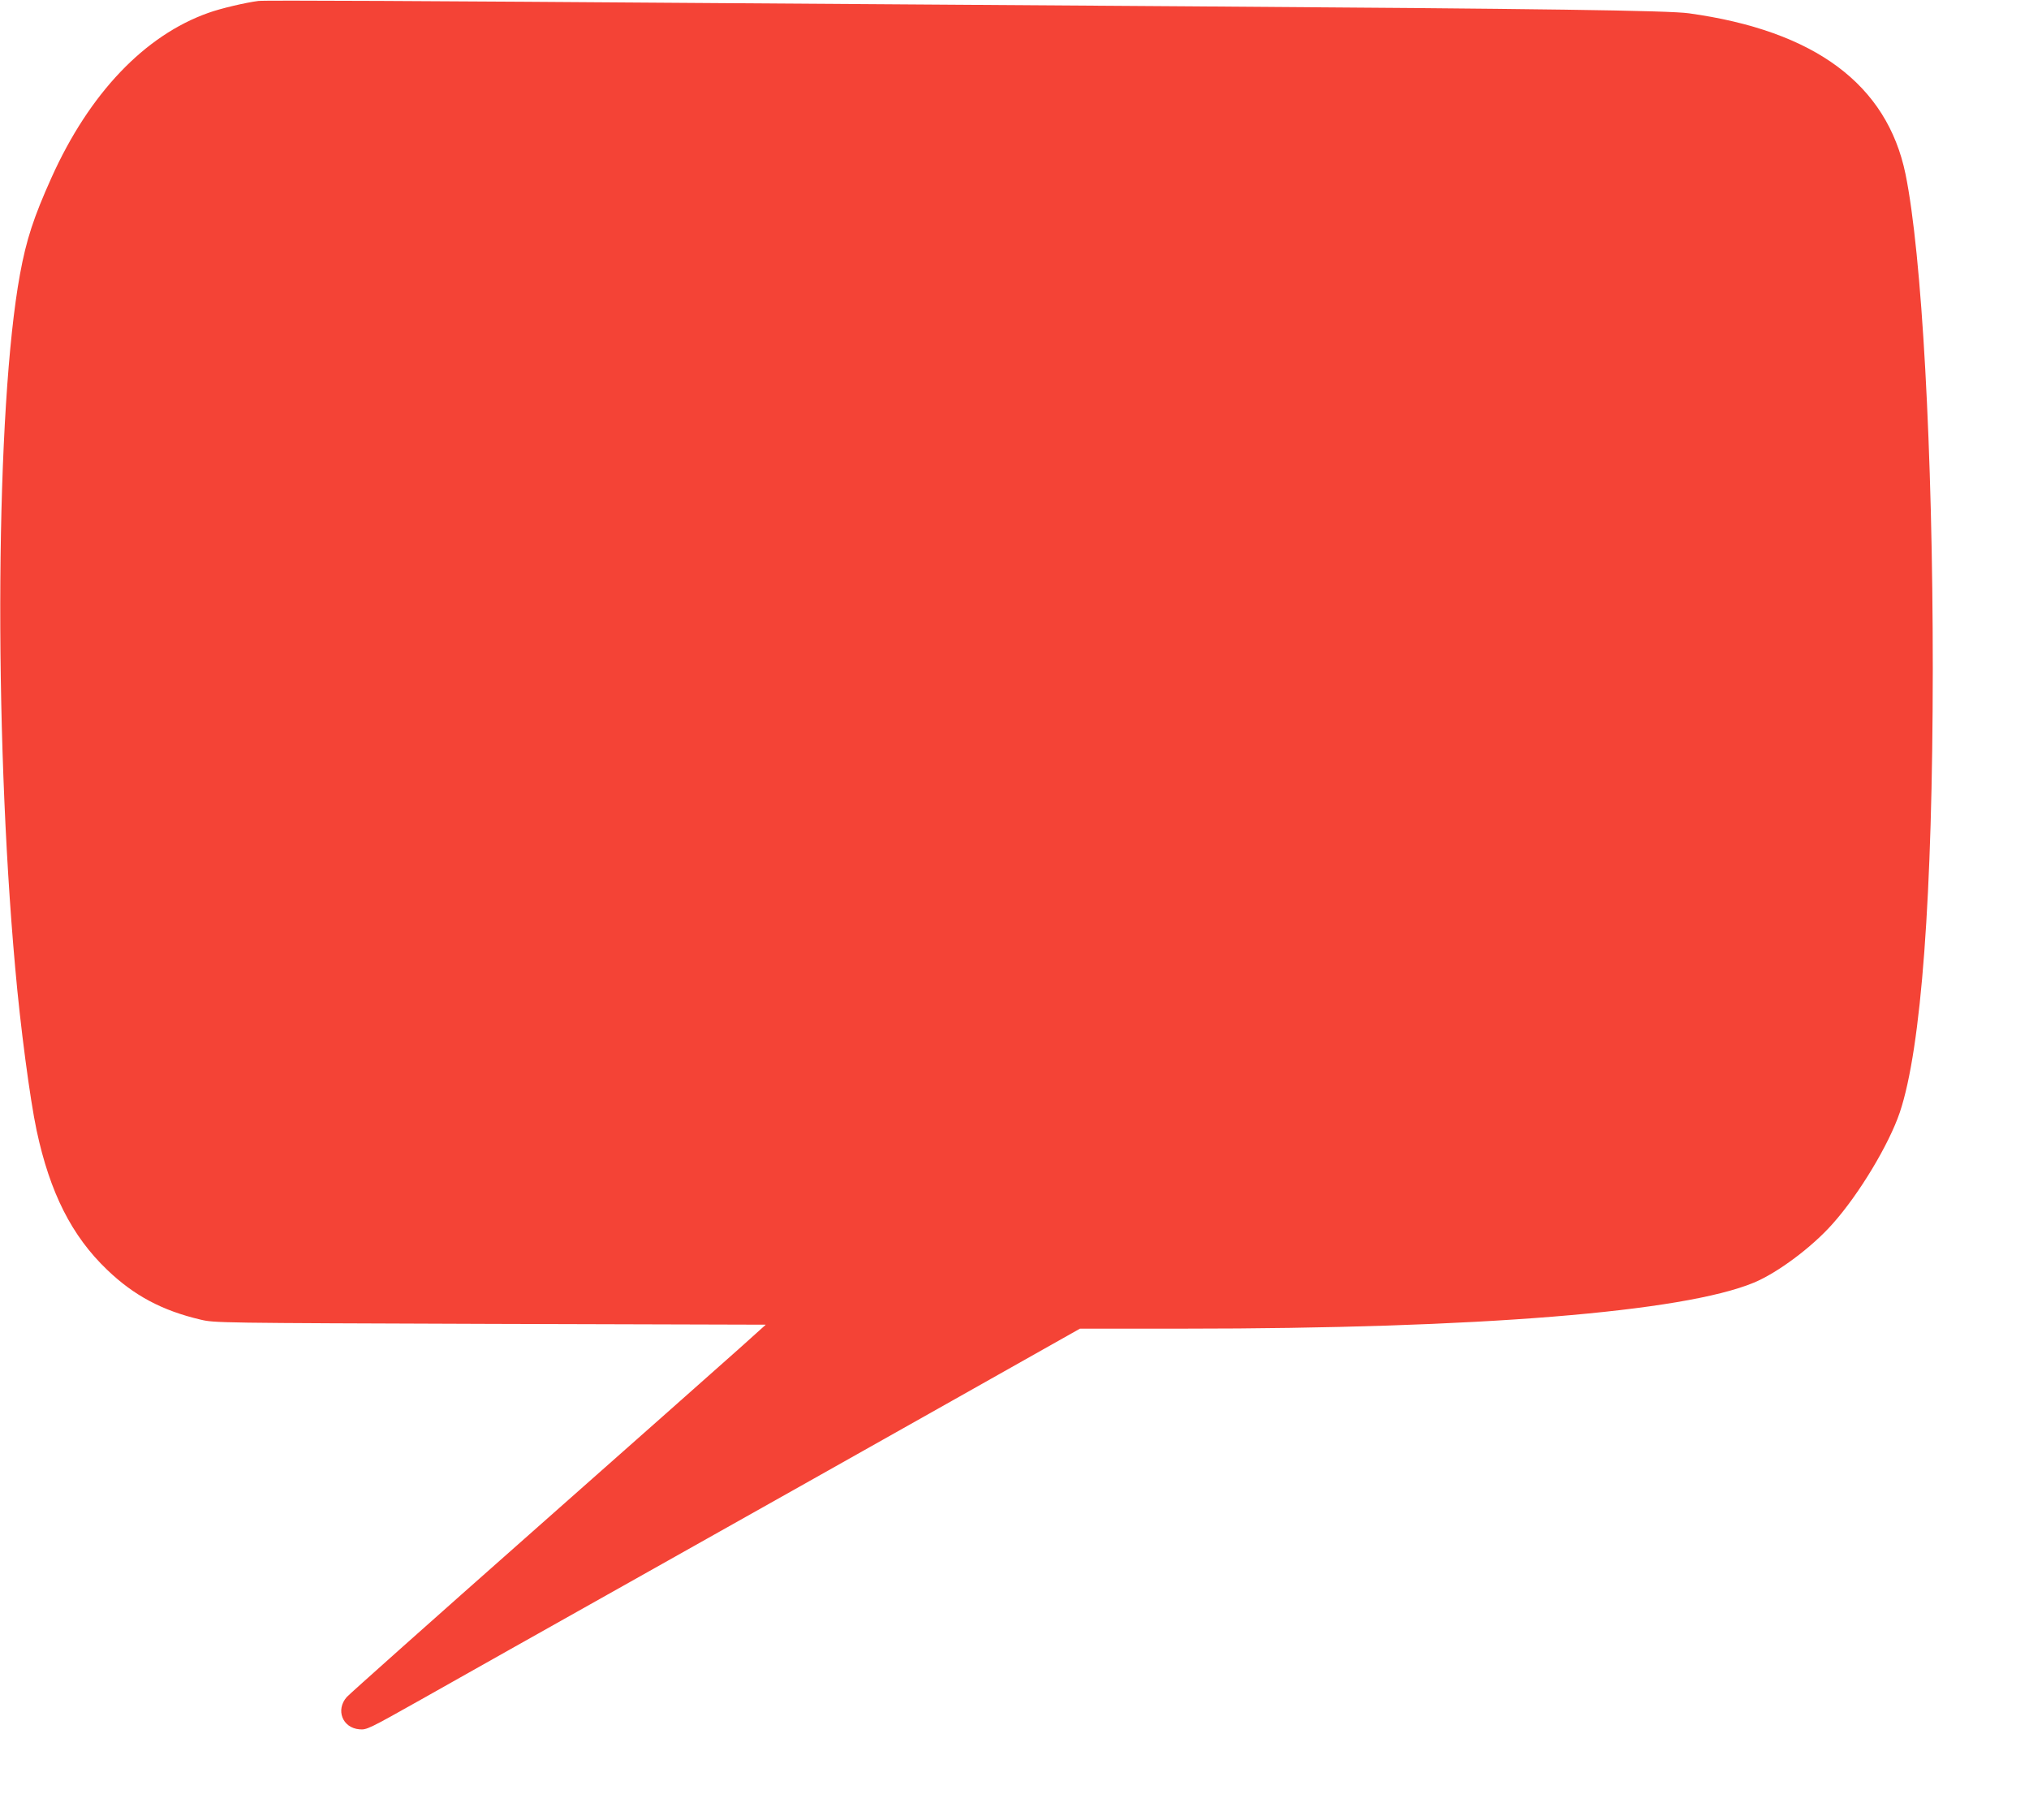 <?xml version="1.0" standalone="no"?>
<!DOCTYPE svg PUBLIC "-//W3C//DTD SVG 20010904//EN"
 "http://www.w3.org/TR/2001/REC-SVG-20010904/DTD/svg10.dtd">
<svg version="1.0" xmlns="http://www.w3.org/2000/svg"
 width="1280pt" height="1148pt" viewBox="0 0 1280 1148"
 preserveAspectRatio="xMidYMid meet">
<g transform="translate(0,1148) scale(0.1,-0.1)"
fill="#f44336" stroke="none">
<path d="M1630 11474 c-79 -10 -238 -47 -315 -75 -402 -142 -751 -508 -990
-1039 -113 -251 -159 -392 -199 -610 -153 -837 -167 -2851 -30 -4375 32 -366
93 -827 135 -1025 84 -393 222 -666 445 -879 170 -163 347 -257 589 -314 89
-21 102 -21 1828 -27 l1738 -5 -168 -151 c-92 -82 -681 -604 -1308 -1158 -627
-554 -1152 -1022 -1167 -1039 -72 -81 -28 -195 79 -204 47 -4 57 1 388 187
187 106 835 470 1440 810 605 340 1464 823 1909 1074 l809 456 656 0 c1857 0
3149 105 3595 290 150 62 368 225 497 371 168 188 356 502 424 703 136 405
207 1367 208 2796 0 1378 -69 2618 -172 3122 -117 566 -572 904 -1366 1014
-126 18 -930 29 -3145 44 -899 6 -2215 15 -2925 20 -1916 14 -2916 19 -2955
14z"/>
</g>
</svg>
